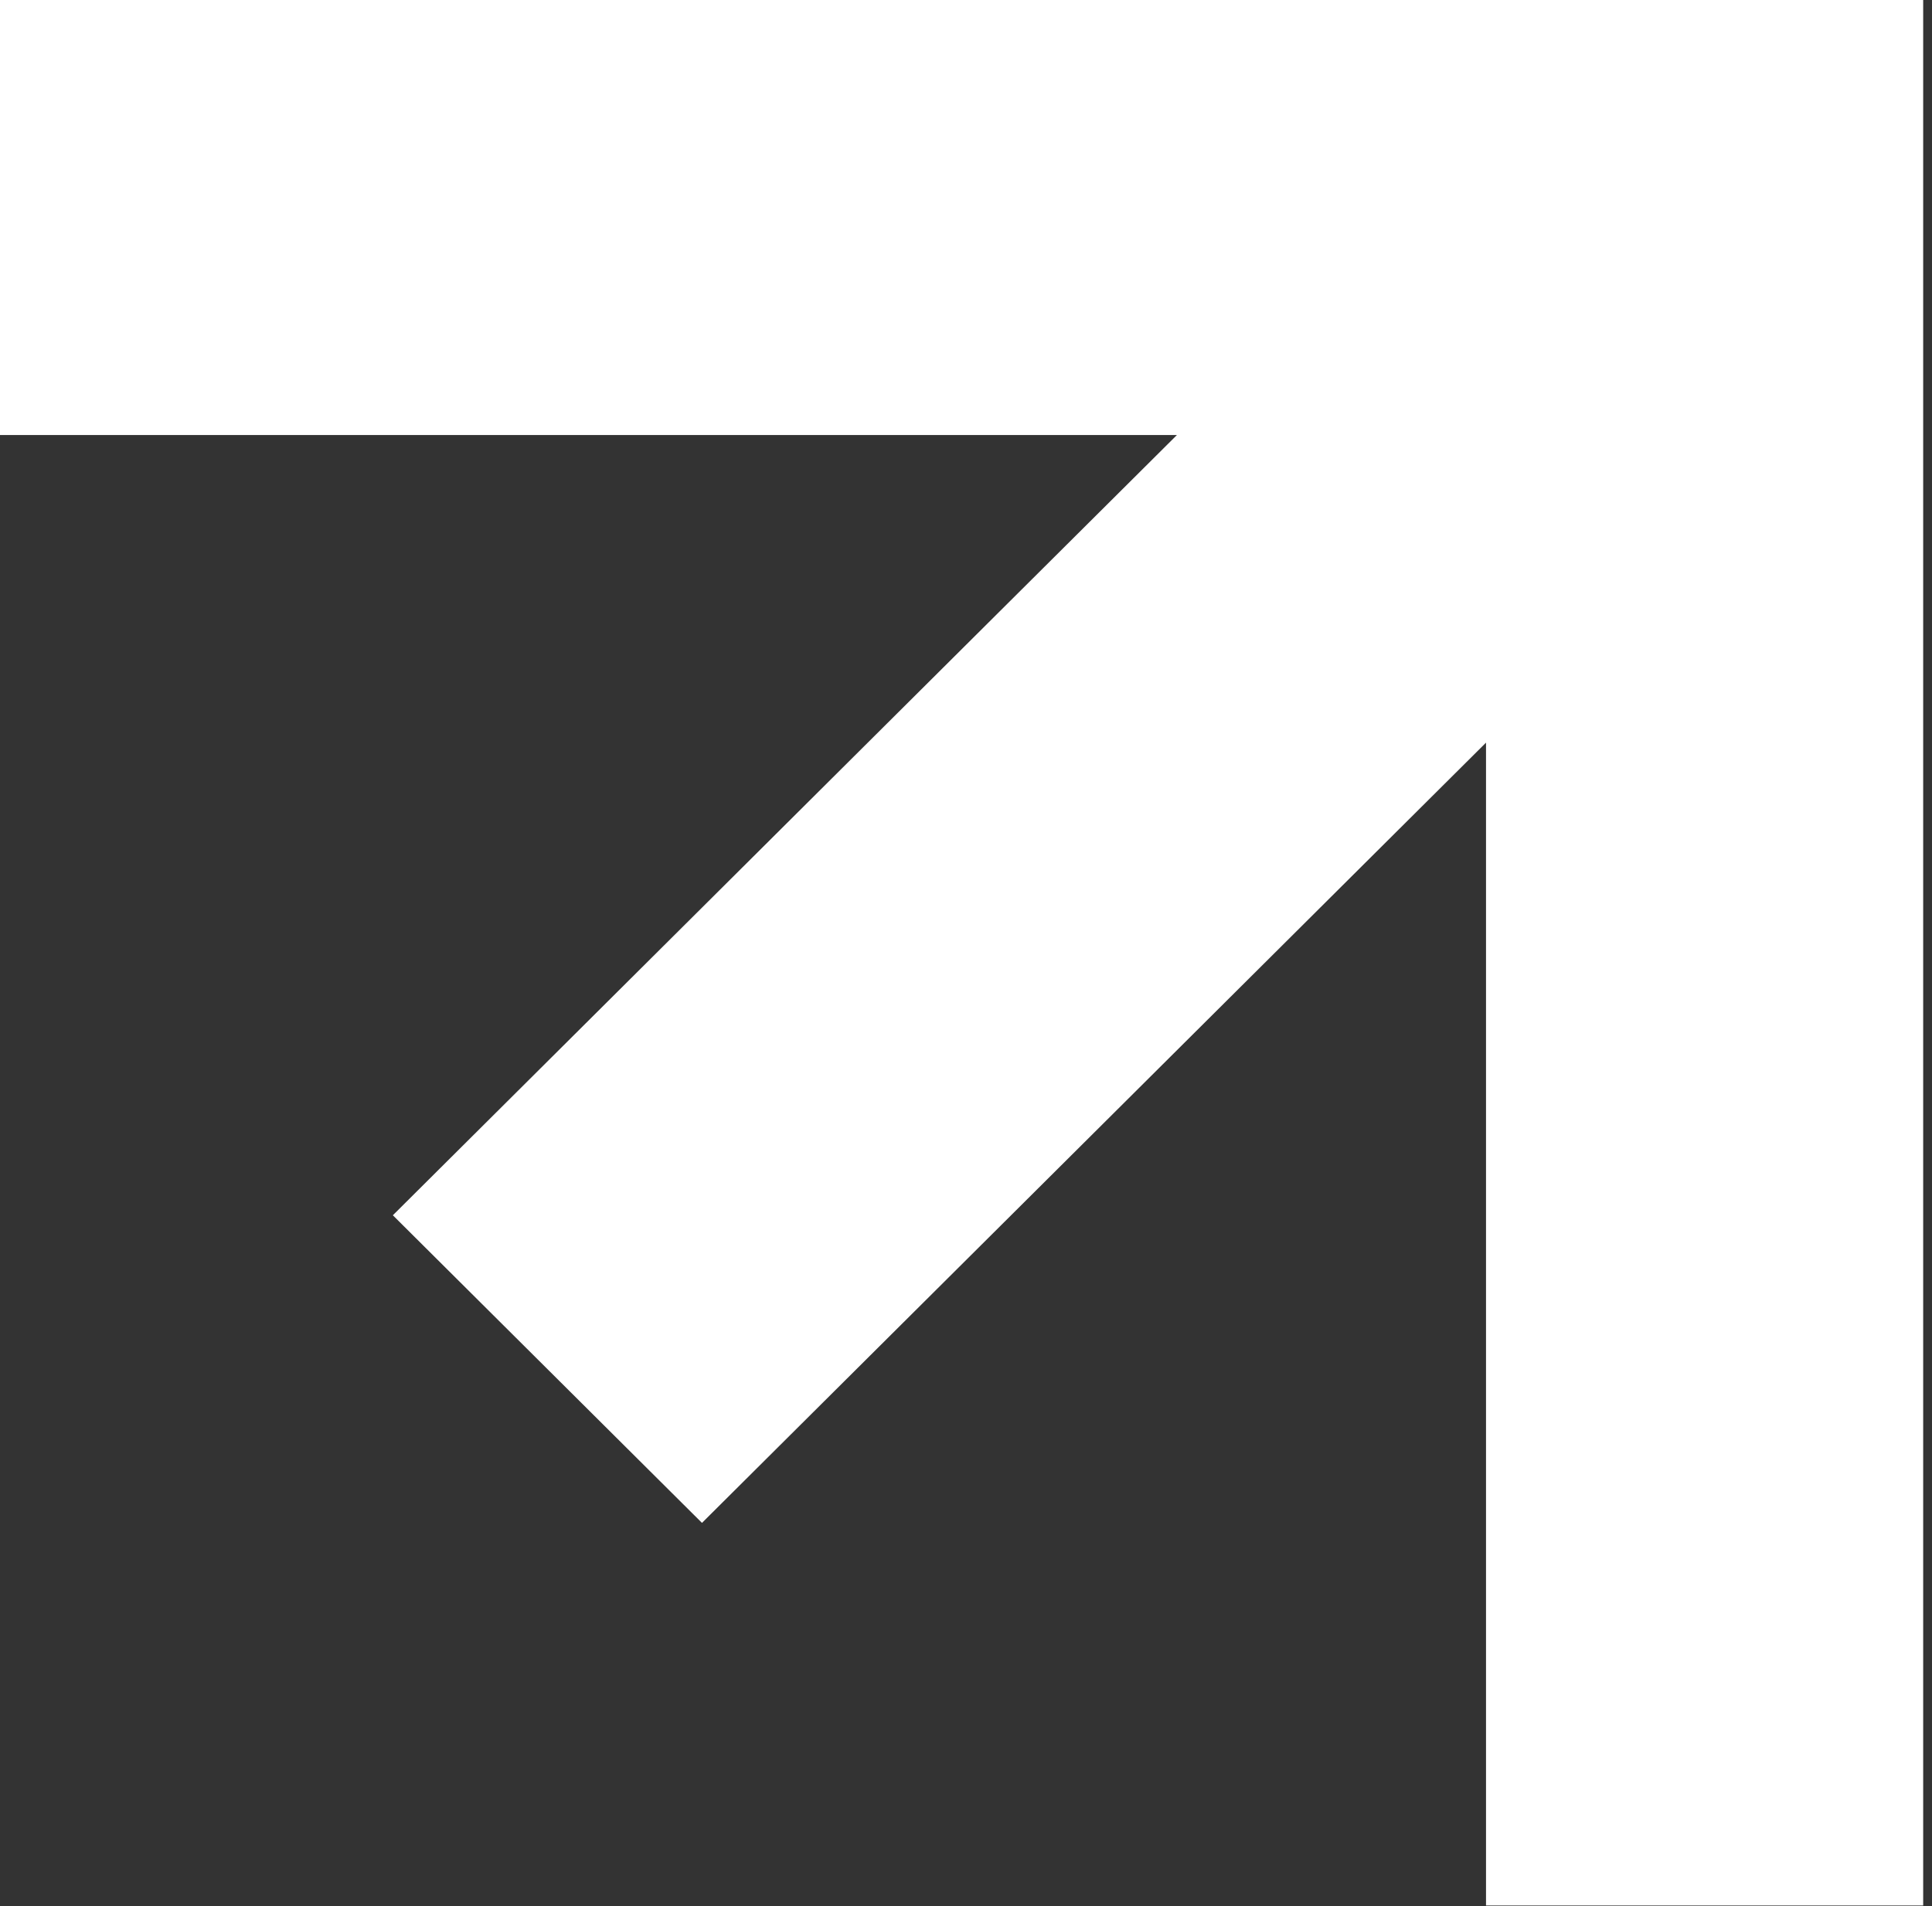 <?xml version="1.0" encoding="utf-8"?>
<svg xmlns="http://www.w3.org/2000/svg" fill="none" height="100%" overflow="visible" preserveAspectRatio="none" style="display: block;" viewBox="0 0 76 75" width="100%">
<rect x="0" y="0" width="76" height="75" fill="#333333" stroke="none"/>
<path d="M0 0V17.118H46.296L15.454 47.818L27.614 59.922L58.456 29.221V74.977H75.653V0H0Z" fill="white" id="Vector"/>
</svg>
